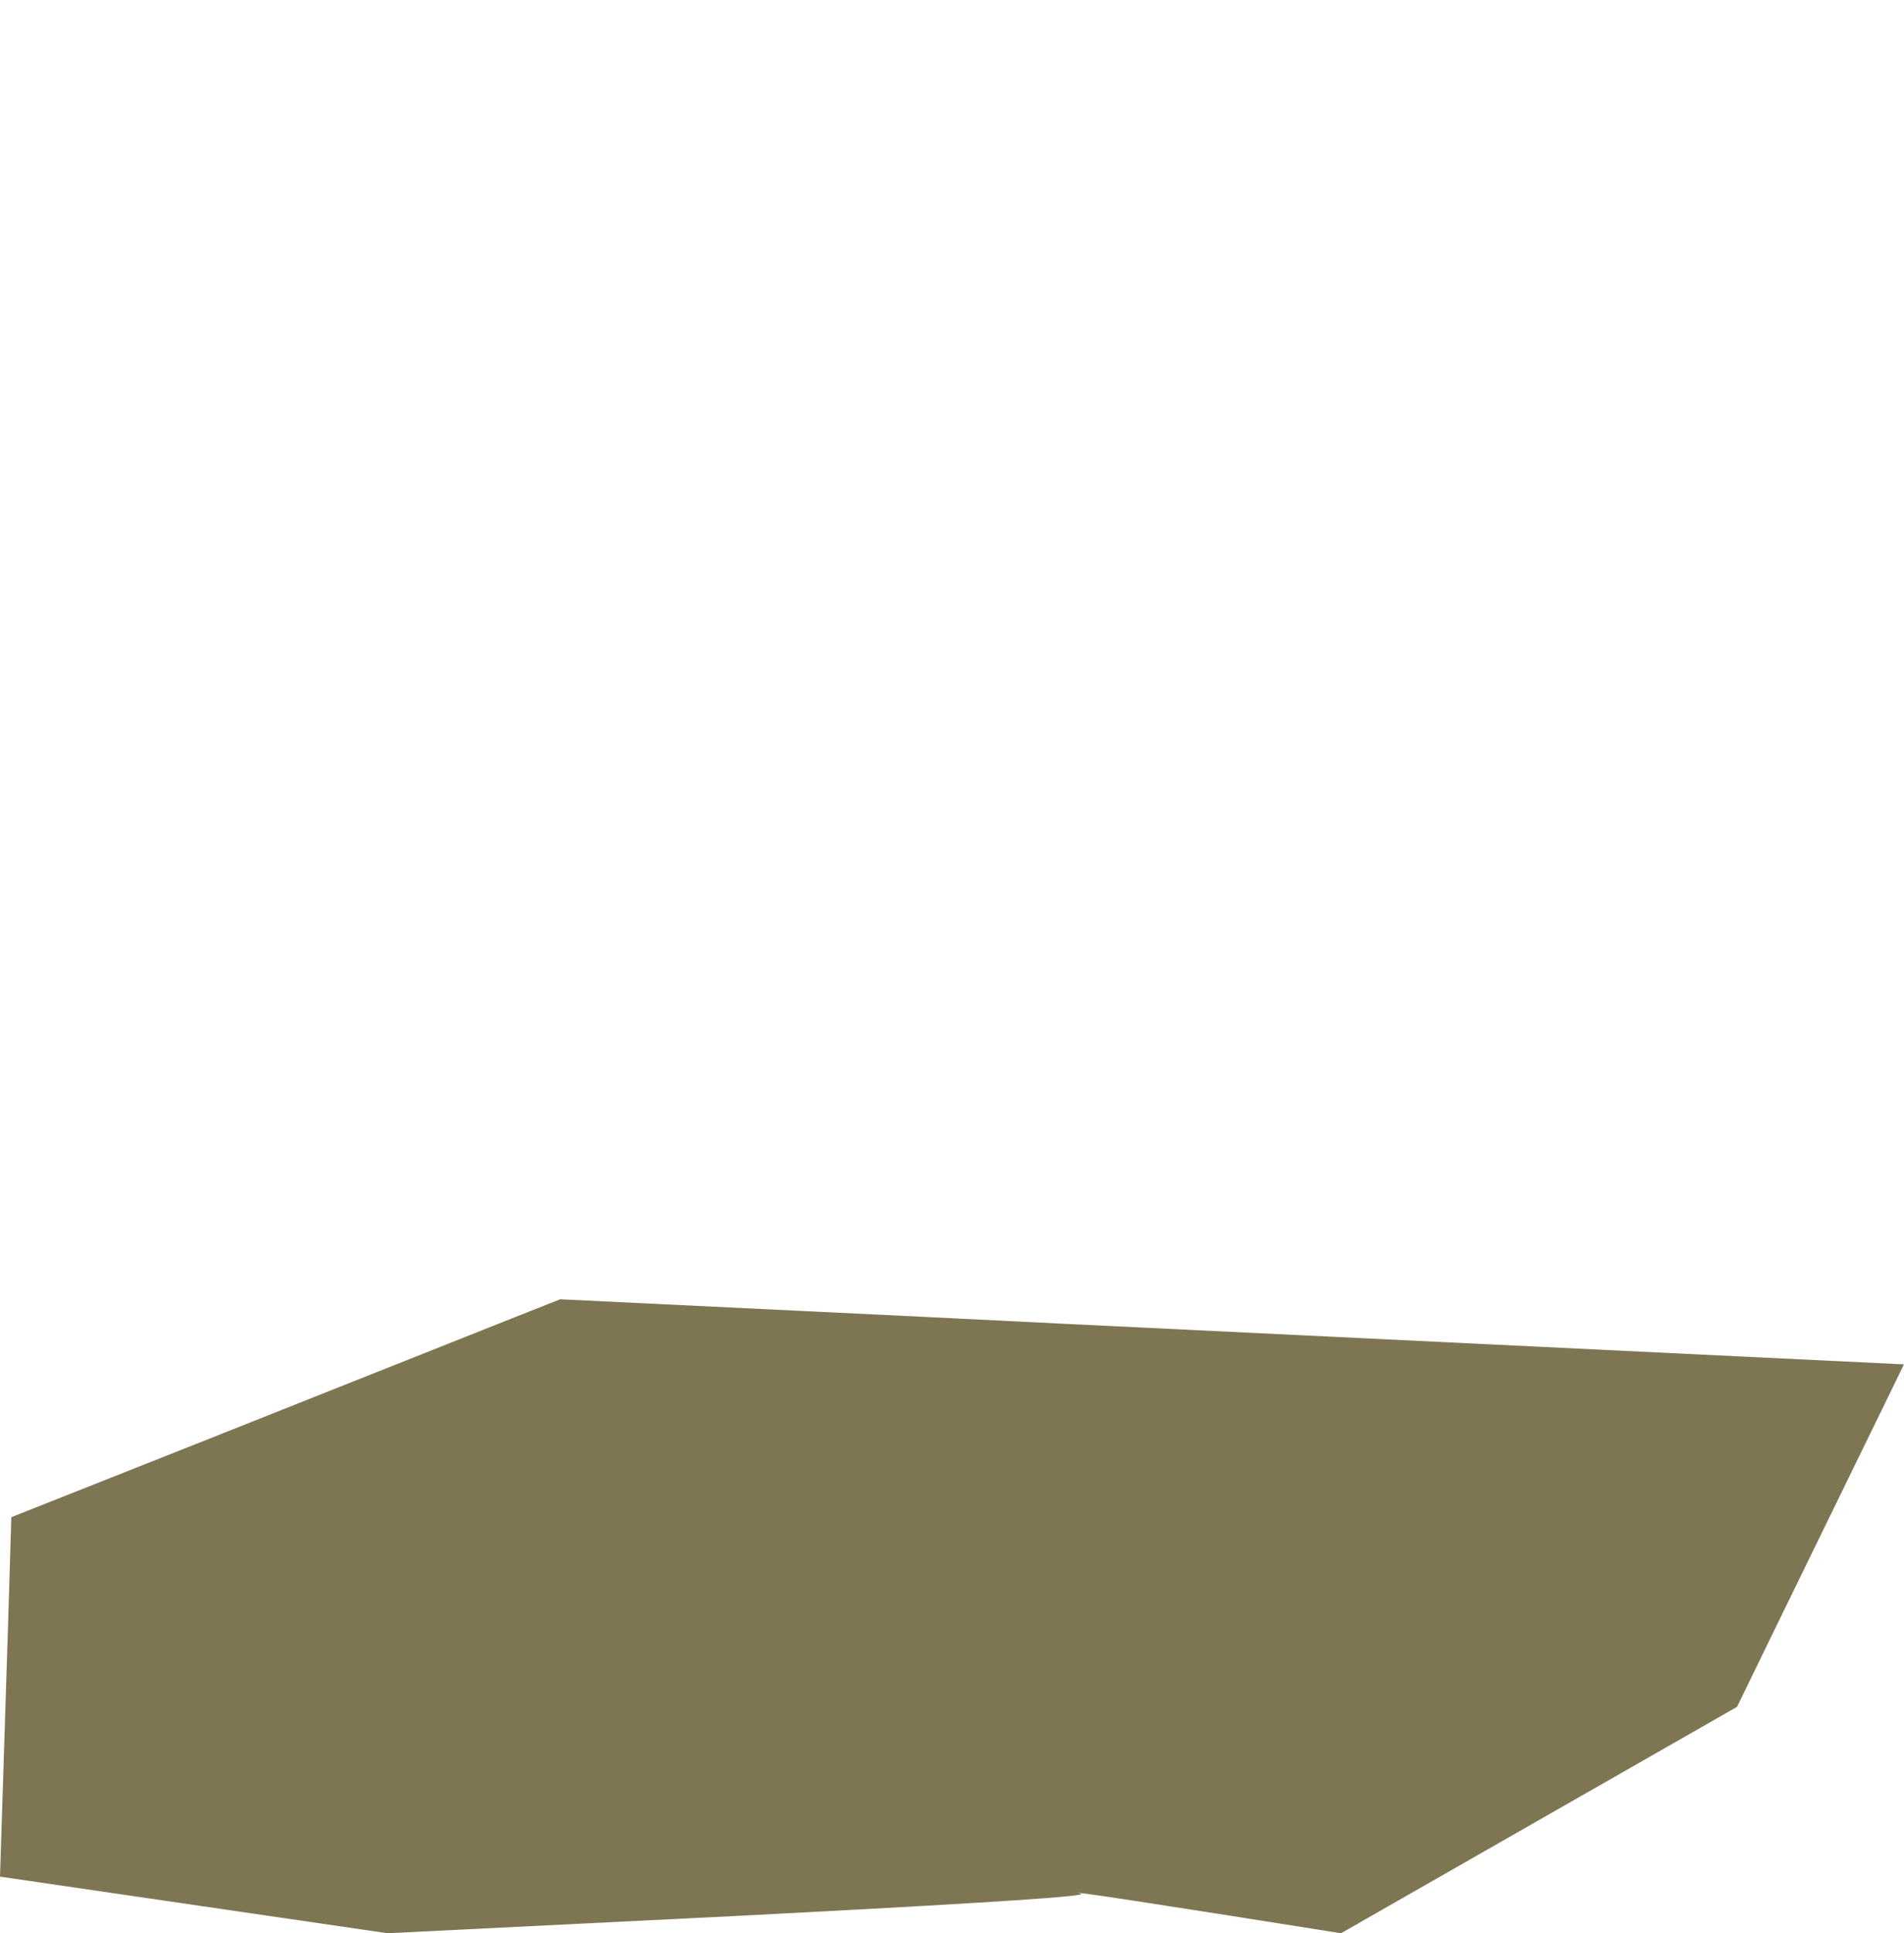 <?xml version="1.0" encoding="UTF-8" standalone="no"?>
<svg xmlns:xlink="http://www.w3.org/1999/xlink" height="683.05px" width="673.0px" xmlns="http://www.w3.org/2000/svg">
  <g transform="matrix(1.0, 0.0, 0.0, 1.0, 319.5, 200.3)">
    <path d="M-319.5 462.75 L-182.5 482.75 -56.55 476.5 -41.45 475.7 Q68.05 470.0 62.5 468.75 52.95 466.6 154.5 482.75 L294.5 402.75 306.6 377.85 353.5 281.75 55.2 267.35 8.8 265.05 -121.5 258.75 -138.4 265.45 Q-159.55 273.85 -180.7 282.25 -213.65 295.35 -246.6 308.45 -277.9 320.85 -309.2 333.25 L-315.5 335.75 Q-316.05 353.95 -316.6 372.15 -318.05 417.45 -319.5 462.75" fill="#7e7653" fill-rule="evenodd" stroke="none">
      <animate attributeName="fill" dur="2s" repeatCount="indefinite" values="#7e7653;#e2352f"/>
      <animate attributeName="fill-opacity" dur="2s" repeatCount="indefinite" values="1.0;1.0"/>
      <animate attributeName="d" dur="2s" repeatCount="indefinite" values="M-319.5 462.75 L-182.5 482.75 -56.55 476.5 -41.45 475.7 Q68.05 470.0 62.5 468.75 52.95 466.6 154.5 482.75 L294.5 402.75 306.6 377.85 353.5 281.75 55.2 267.35 8.8 265.05 -121.5 258.75 -138.4 265.45 Q-159.55 273.85 -180.7 282.25 -213.65 295.35 -246.6 308.45 -277.9 320.85 -309.2 333.25 L-315.5 335.75 Q-316.05 353.95 -316.6 372.15 -318.05 417.45 -319.5 462.75;M-272.45 -17.95 L-272.45 131.25 -272.45 267.1 -272.45 282.8 Q-219.75 282.8 -167.05 282.8 -112.75 282.8 -58.45 282.8 L115.25 282.8 145.1 282.8 145.1 167.6 145.1 -154.15 125.6 -200.3 28.2 -99.05 14.6 -84.95 Q5.1 -70.35 -29.95 -75.2 -51.15 -78.1 -102.25 -93.05 -153.7 -108.15 -174.45 -111.0 L-181.95 -111.85 Q-210.4 -114.4 -218.7 -101.6 -253.05 -48.55 -272.45 -17.95"/>
    </path>
    <path d="M-319.5 462.75 Q-318.05 417.45 -316.6 372.15 -316.05 353.95 -315.5 335.75 L-309.2 333.25 Q-277.9 320.85 -246.6 308.45 -213.65 295.35 -180.7 282.25 -159.55 273.85 -138.4 265.45 L-121.5 258.75 8.8 265.05 55.2 267.35 353.5 281.75 306.6 377.85 294.5 402.75 154.5 482.75 Q52.95 466.6 62.5 468.75 68.05 470.0 -41.45 475.7 L-56.55 476.5 -182.5 482.75 -319.5 462.75" fill="none" stroke="#000000" stroke-linecap="round" stroke-linejoin="round" stroke-opacity="0.0" stroke-width="1.0">
      <animate attributeName="stroke" dur="2s" repeatCount="indefinite" values="#000000;#000001"/>
      <animate attributeName="stroke-width" dur="2s" repeatCount="indefinite" values="0.0;0.0"/>
      <animate attributeName="fill-opacity" dur="2s" repeatCount="indefinite" values="0.0;0.0"/>
      <animate attributeName="d" dur="2s" repeatCount="indefinite" values="M-319.5 462.75 Q-318.05 417.45 -316.6 372.15 -316.05 353.95 -315.5 335.75 L-309.2 333.25 Q-277.9 320.85 -246.6 308.45 -213.65 295.35 -180.7 282.25 -159.55 273.85 -138.4 265.45 L-121.5 258.75 8.8 265.05 55.2 267.35 353.5 281.75 306.6 377.85 294.5 402.75 154.5 482.75 Q52.95 466.6 62.5 468.75 68.05 470.0 -41.45 475.7 L-56.55 476.5 -182.5 482.75 -319.5 462.75;M-272.45 -17.95 Q-253.05 -48.55 -218.7 -101.6 -210.4 -114.4 -181.95 -111.85 L-174.45 -111.0 Q-153.7 -108.15 -102.25 -93.05 -51.15 -78.1 -29.95 -75.2 5.1 -70.35 14.6 -84.95 L28.2 -99.05 125.6 -200.3 145.1 -154.15 145.1 167.6 145.1 282.8 115.25 282.8 -58.45 282.8 Q-112.75 282.8 -167.05 282.8 -219.75 282.8 -272.45 282.8 L-272.45 267.1 -272.45 131.25 -272.45 -17.95"/>
    </path>
  </g>
</svg>
